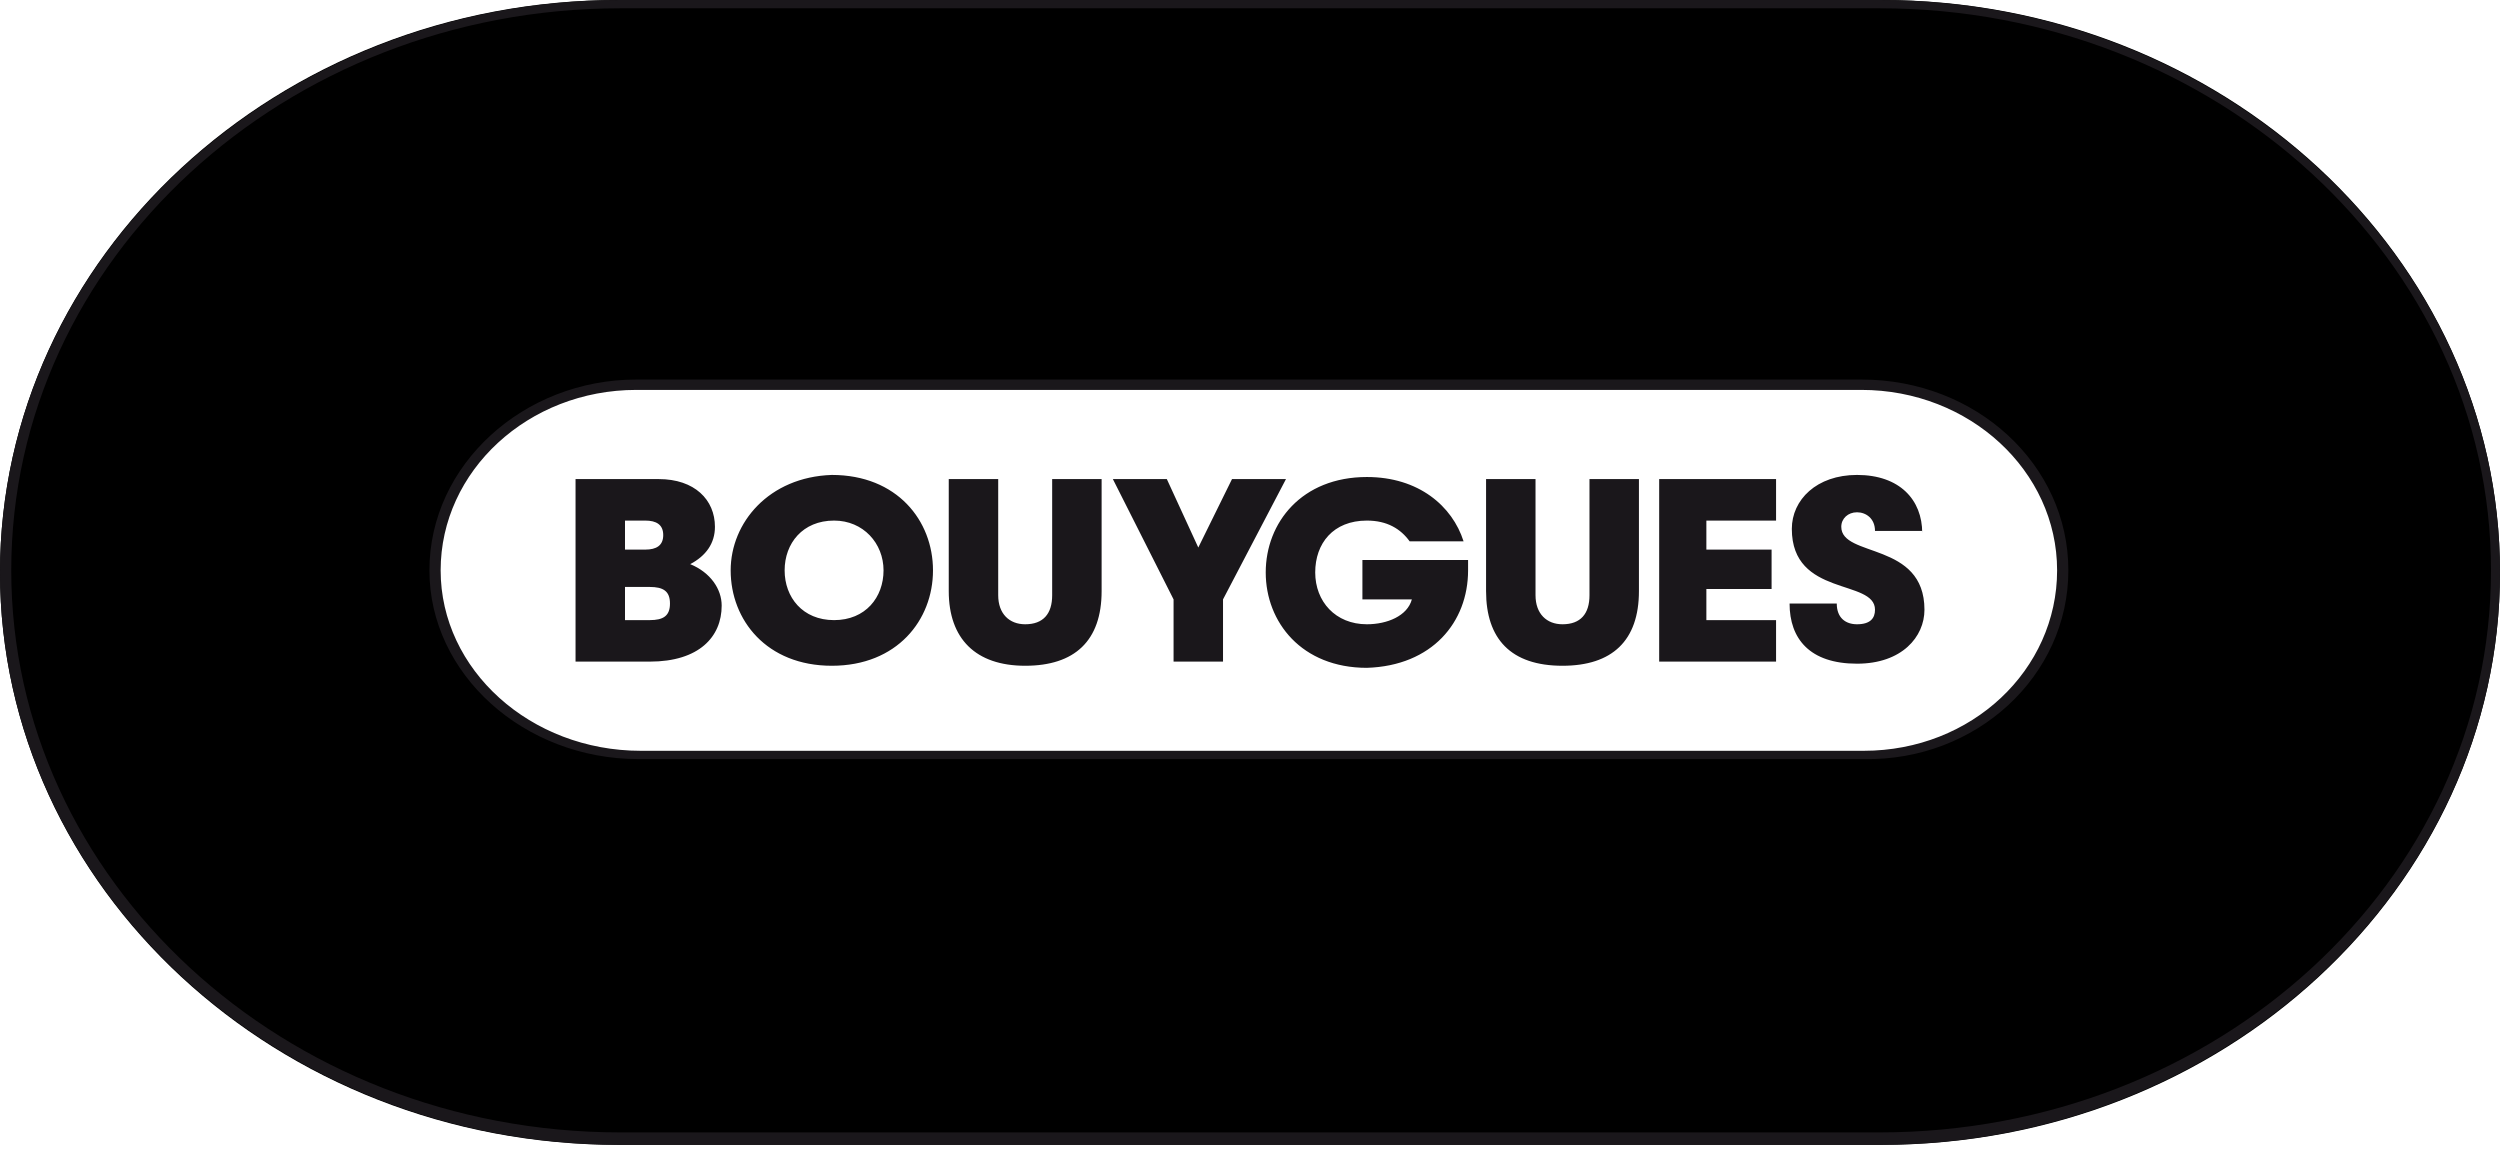 <svg width="82" height="38" viewBox="0 0 82 38" fill="none" xmlns="http://www.w3.org/2000/svg">
<path d="M20.278 37.551C9.103 37.551 0 29.123 0 18.776C0 8.429 9.103 0 20.278 0H61.722C72.897 0 82 8.429 82 18.776C82 29.123 72.897 37.551 61.722 37.551H20.278ZM20.796 12.608C17.17 12.608 14.209 15.35 14.209 18.707C14.209 22.065 17.244 24.806 20.944 24.806H61.278C64.904 24.806 67.791 22.065 67.791 18.707C67.791 15.35 64.83 12.608 61.204 12.608H20.796V12.608Z" fill="black"/>
<path d="M21.311 20.34H20.5V19.252H21.311C21.754 19.252 21.975 19.388 21.975 19.796C21.975 20.204 21.754 20.34 21.311 20.34ZM28.98 18.708C28.98 19.592 28.39 20.34 27.358 20.34C26.326 20.34 25.736 19.592 25.736 18.708C25.736 17.823 26.326 17.075 27.358 17.075C28.317 17.075 28.98 17.823 28.98 18.708ZM20.5 17.075H21.164C21.532 17.075 21.754 17.211 21.754 17.551C21.754 17.891 21.532 18.027 21.164 18.027H20.5V17.075ZM51.25 21.837C52.872 21.837 53.757 21.021 53.757 19.388V15.714H52.135V19.524C52.135 20.136 51.84 20.476 51.25 20.476C50.734 20.476 50.365 20.136 50.365 19.524V15.714H48.743V19.388C48.743 20.953 49.554 21.837 51.25 21.837ZM42.18 15.714H40.41L39.304 17.959L38.272 15.714H36.502L38.493 19.66V21.701H40.115V19.66L42.18 15.714ZM33.626 21.837C35.248 21.837 36.133 21.021 36.133 19.388V15.714H34.511V19.524C34.511 20.136 34.216 20.476 33.626 20.476C33.11 20.476 32.741 20.136 32.741 19.524V15.714H31.119V19.388C31.119 20.953 32.004 21.837 33.626 21.837ZM54.347 21.701H58.255V20.34H55.969V19.32H58.108V18.027H55.969V17.075H58.255V15.714H54.421V21.701H54.347ZM23.671 19.864C23.671 19.32 23.302 18.776 22.639 18.504C23.155 18.232 23.45 17.823 23.45 17.279C23.45 16.395 22.786 15.714 21.606 15.714H18.878V21.701H21.311C22.933 21.701 23.671 20.885 23.671 19.864ZM48.153 18.708V18.367H44.687V19.66H46.309C46.162 20.204 45.498 20.476 44.834 20.476C43.802 20.476 43.139 19.728 43.139 18.776C43.139 17.823 43.728 17.075 44.834 17.075C45.498 17.075 45.941 17.347 46.236 17.755H48.005C47.637 16.599 46.531 15.646 44.834 15.646C42.696 15.646 41.516 17.143 41.516 18.776C41.516 20.408 42.696 21.905 44.834 21.905C46.973 21.837 48.153 20.408 48.153 18.708ZM63.049 17.483C63.049 16.395 62.311 15.578 60.91 15.578C59.583 15.578 58.772 16.395 58.772 17.347C58.772 19.592 61.5 18.98 61.5 20C61.5 20.272 61.352 20.476 60.91 20.476C60.541 20.476 60.246 20.272 60.246 19.796H58.698C58.698 20.953 59.361 21.769 60.91 21.769C62.385 21.769 63.122 20.885 63.122 20C63.122 17.755 60.394 18.299 60.394 17.279C60.394 17.007 60.615 16.803 60.91 16.803C61.205 16.803 61.5 17.007 61.5 17.415H63.049V17.483ZM23.966 18.708C23.966 20.34 25.146 21.837 27.284 21.837C29.423 21.837 30.602 20.34 30.602 18.708C30.602 17.075 29.423 15.578 27.284 15.578C25.219 15.646 23.966 17.143 23.966 18.708ZM61.058 12.789C64.597 12.789 67.473 15.442 67.473 18.708C67.473 21.973 64.671 24.626 61.131 24.626H21.016C17.403 24.626 14.453 21.973 14.453 18.708C14.453 15.442 17.329 12.789 20.869 12.789H61.058ZM67.842 18.708C67.842 15.238 64.818 12.449 61.058 12.449H20.869C17.182 12.449 14.085 15.238 14.085 18.708C14.085 22.109 17.182 24.898 20.942 24.898H61.131C64.818 24.966 67.842 22.177 67.842 18.708ZM61.648 0.272C72.709 0.272 81.705 8.572 81.705 18.708C81.705 28.912 72.709 37.143 61.648 37.143H20.352C9.291 37.143 0.369 28.844 0.369 18.708C0.369 8.503 9.365 0.272 20.352 0.272H61.648V0.272ZM82 18.776C82 8.435 72.856 0 61.648 0H20.352C9.144 0 0 8.435 0 18.776C0 29.116 9.144 37.551 20.352 37.551H61.648C72.856 37.551 82 29.116 82 18.776Z" fill="#1A171B"/>
</svg>
